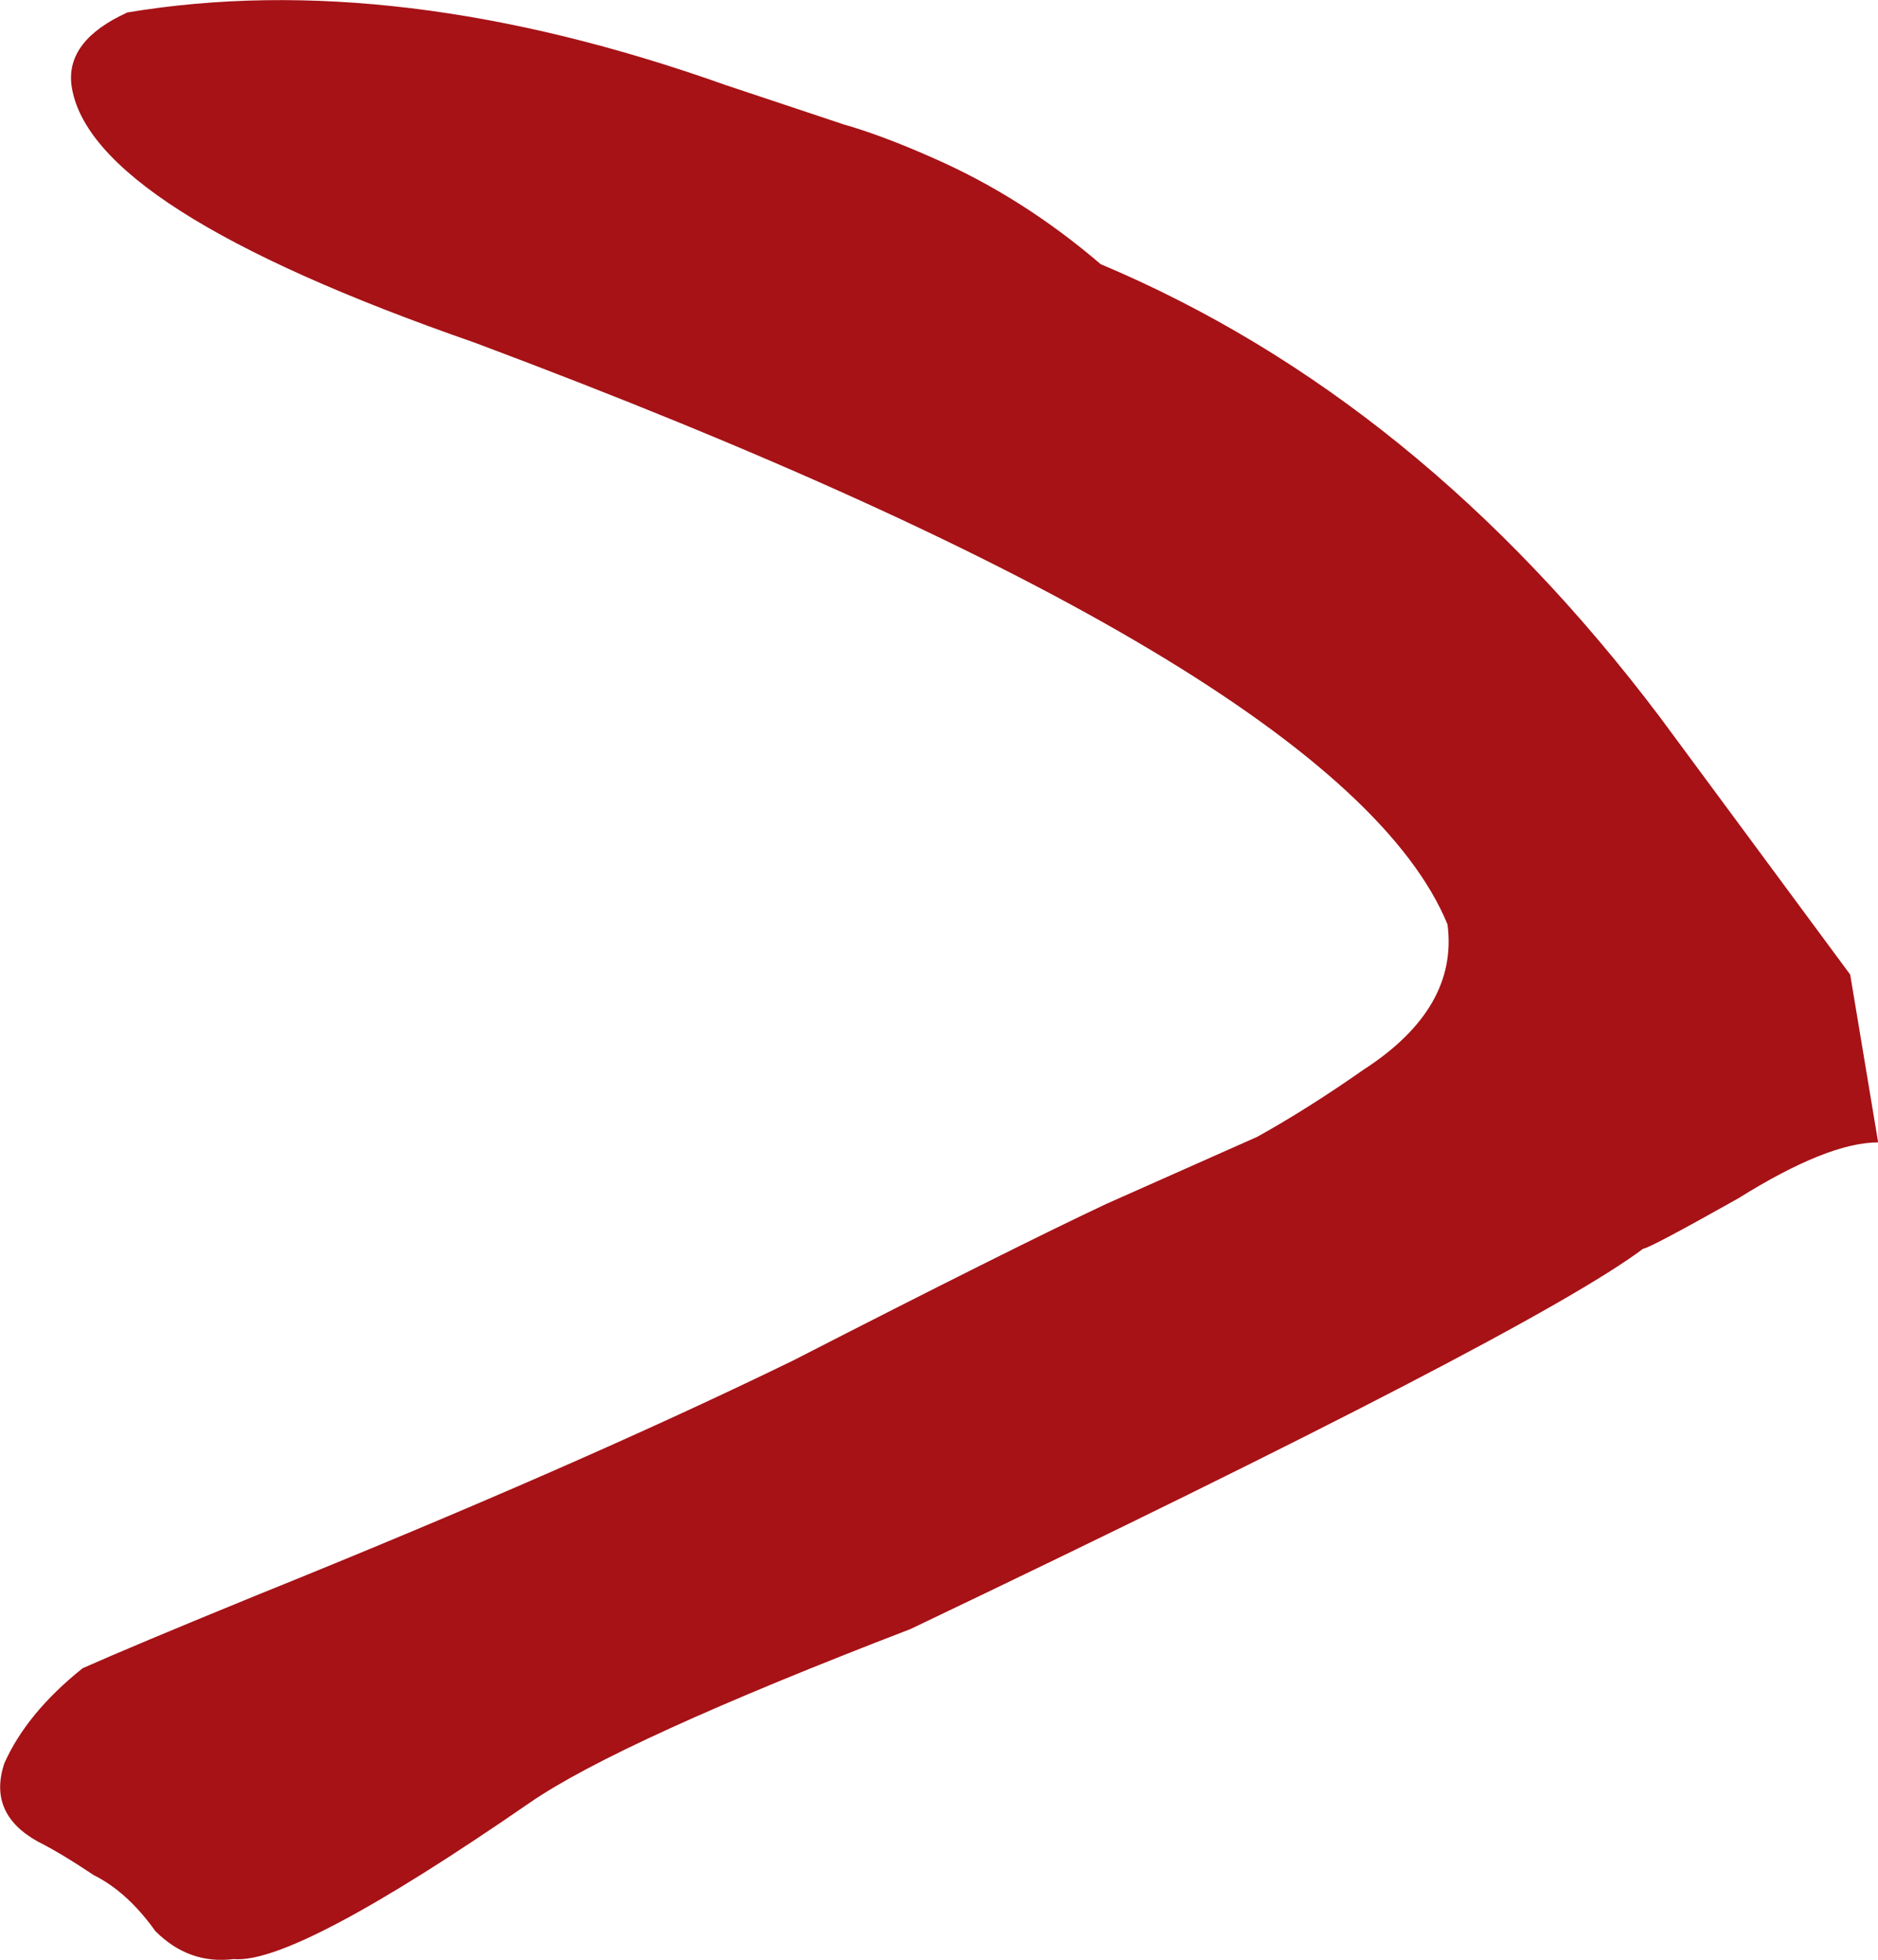 <?xml version="1.0" encoding="UTF-8" standalone="no"?>
<svg id="svg2" xmlns:rdf="http://www.w3.org/1999/02/22-rdf-syntax-ns#" xmlns="http://www.w3.org/2000/svg" height="17.798mm" width="17.056mm" version="1.1" xmlns:cc="http://creativecommons.org/ns#" xmlns:dc="http://purl.org/dc/elements/1.1/" viewBox="0 0 60.435 63.063">
 <g id="layer1" transform="translate(-350.04 -317.91)">
  <path id="path4141" d="m352.7 371.59q1.62-0.72 5.58-2.34 10.26-4.14 17.28-7.56 7.02-3.6 10.08-5.04 3.24-1.44 4.86-2.16 1.62-0.9 3.42-2.16 3.06-1.98 2.7-4.68-3.42-8.28-31.32-18.72-12.42-4.32-12.96-8.28-0.18-1.44 1.8-2.34 8.64-1.44 19.26 2.34 2.7 0.9 3.78 1.26 1.26 0.36 2.88 1.08 2.88 1.26 5.4 3.42 10.26 4.32 18 14.58l6.12 8.28 0.9 5.4q-1.62 0-4.5 1.8-2.88 1.62-3.06 1.62-3.6 2.7-23.58 12.24-9.36 3.6-12.24 5.58-7.56 5.22-9.54 5.04-1.44 0.18-2.52-0.9-0.9-1.26-1.98-1.8-1.08-0.72-1.8-1.08-1.62-0.9-1.08-2.52 0.72-1.62 2.52-3.06z" fill="#a61216"/>
 </g>
</svg>

